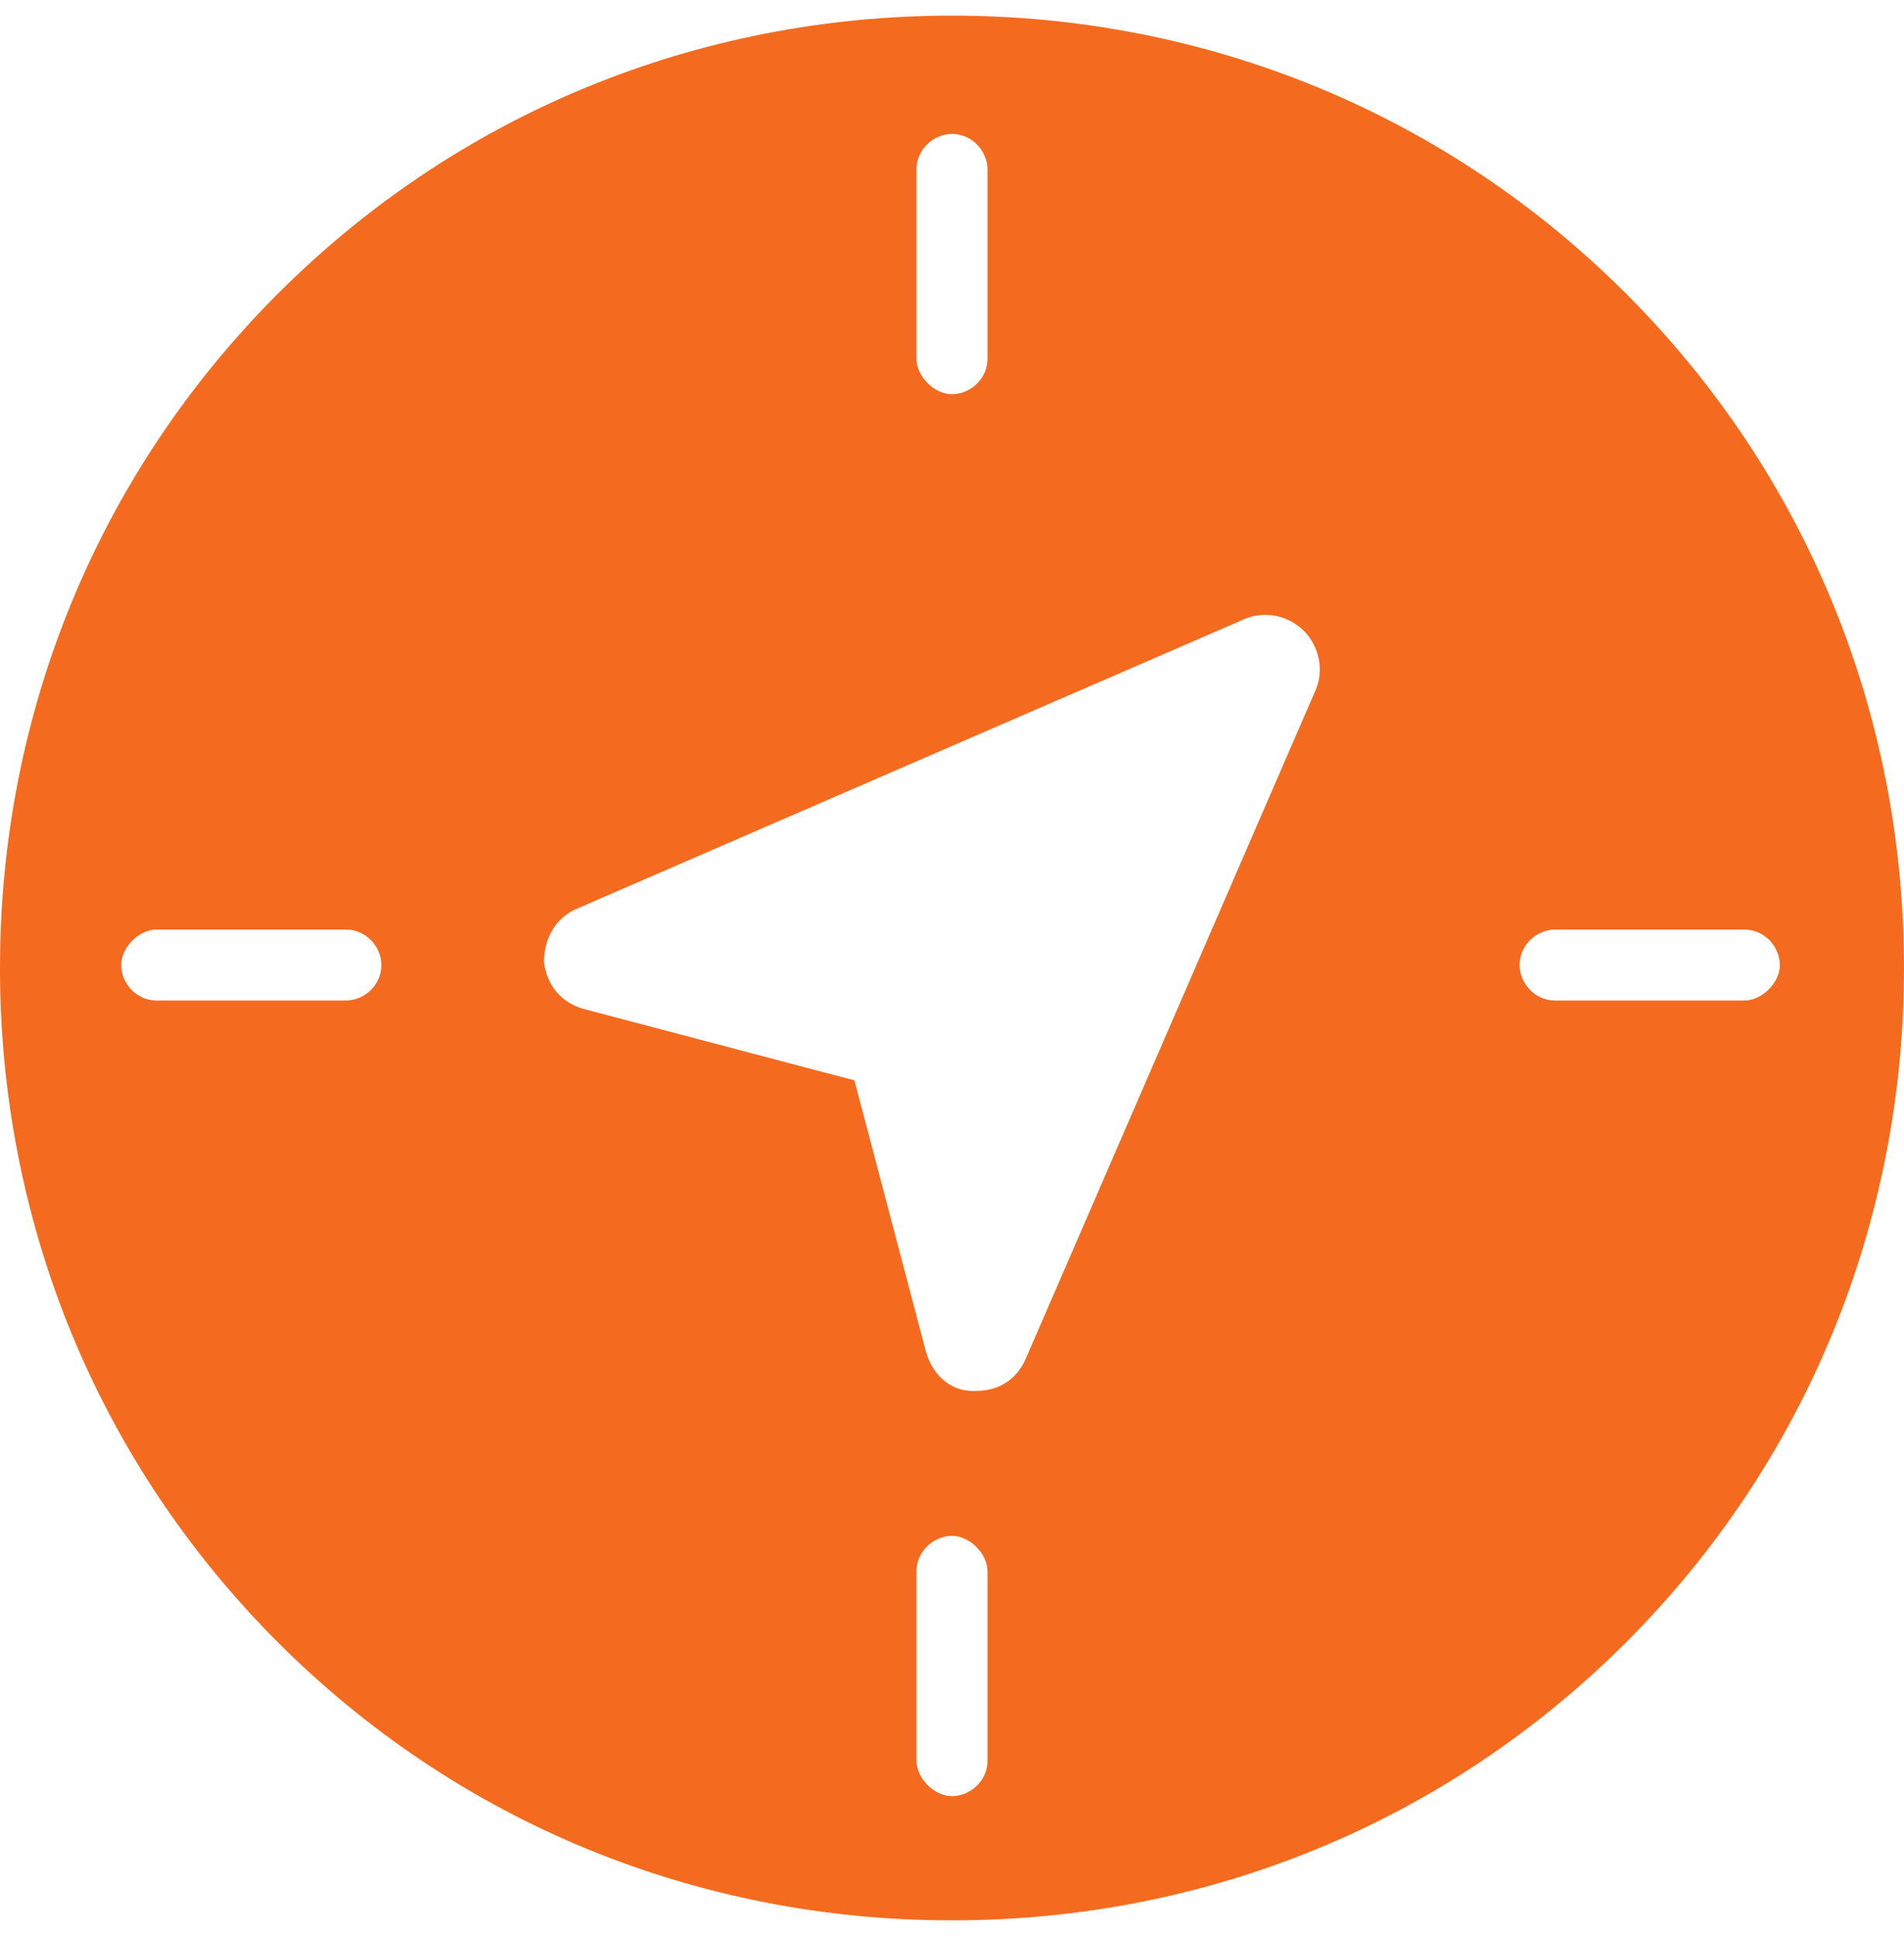 <?xml version="1.0" encoding="UTF-8"?> <svg xmlns="http://www.w3.org/2000/svg" width="61" height="62" viewBox="0 0 61 62" fill="none"><path d="M52.096 9.404C46.318 3.626 38.646 0.5 30.5 0.5C22.354 0.5 14.682 3.626 8.904 9.404C3.126 15.182 0 22.854 0 31C0 39.146 3.126 46.818 8.904 52.596C14.682 58.374 22.354 61.5 30.5 61.5C38.646 61.5 46.318 58.374 52.096 52.596C57.874 46.818 61 39.146 61 31C61 22.854 57.874 15.182 52.096 9.404ZM12.219 30.905C12.219 31.568 11.651 32.042 11.082 32.042H5.02C4.357 32.042 3.884 31.474 3.884 30.905C3.884 30.337 4.452 29.769 5.02 29.769H11.082C11.745 29.769 12.219 30.337 12.219 30.905ZM30.5 4.289C31.163 4.289 31.637 4.857 31.637 5.426V11.488C31.637 12.151 31.068 12.624 30.5 12.624C29.932 12.624 29.363 12.056 29.363 11.488V5.426C29.363 4.762 29.932 4.289 30.5 4.289ZM18.471 29.106L39.877 19.823C40.54 19.539 41.298 19.728 41.772 20.202C42.245 20.675 42.435 21.433 42.151 22.096L32.868 43.503C32.584 44.166 32.016 44.545 31.258 44.545C31.258 44.545 31.258 44.545 31.163 44.545C30.405 44.545 29.837 43.977 29.648 43.219L27.374 34.599L18.755 32.326C17.997 32.137 17.523 31.568 17.429 30.811C17.429 30.053 17.807 29.39 18.471 29.106ZM29.363 50.323C29.363 49.66 29.932 49.186 30.5 49.186C31.068 49.186 31.637 49.755 31.637 50.323V56.385C31.637 57.048 31.068 57.522 30.5 57.522C29.932 57.522 29.363 56.953 29.363 56.385V50.323ZM48.686 30.905C48.686 30.242 49.255 29.769 49.823 29.769H55.885C56.548 29.769 57.022 30.337 57.022 30.905C57.022 31.474 56.453 32.042 55.885 32.042H49.823C49.16 32.042 48.686 31.474 48.686 30.905Z" fill="#F46B1F"></path></svg> 